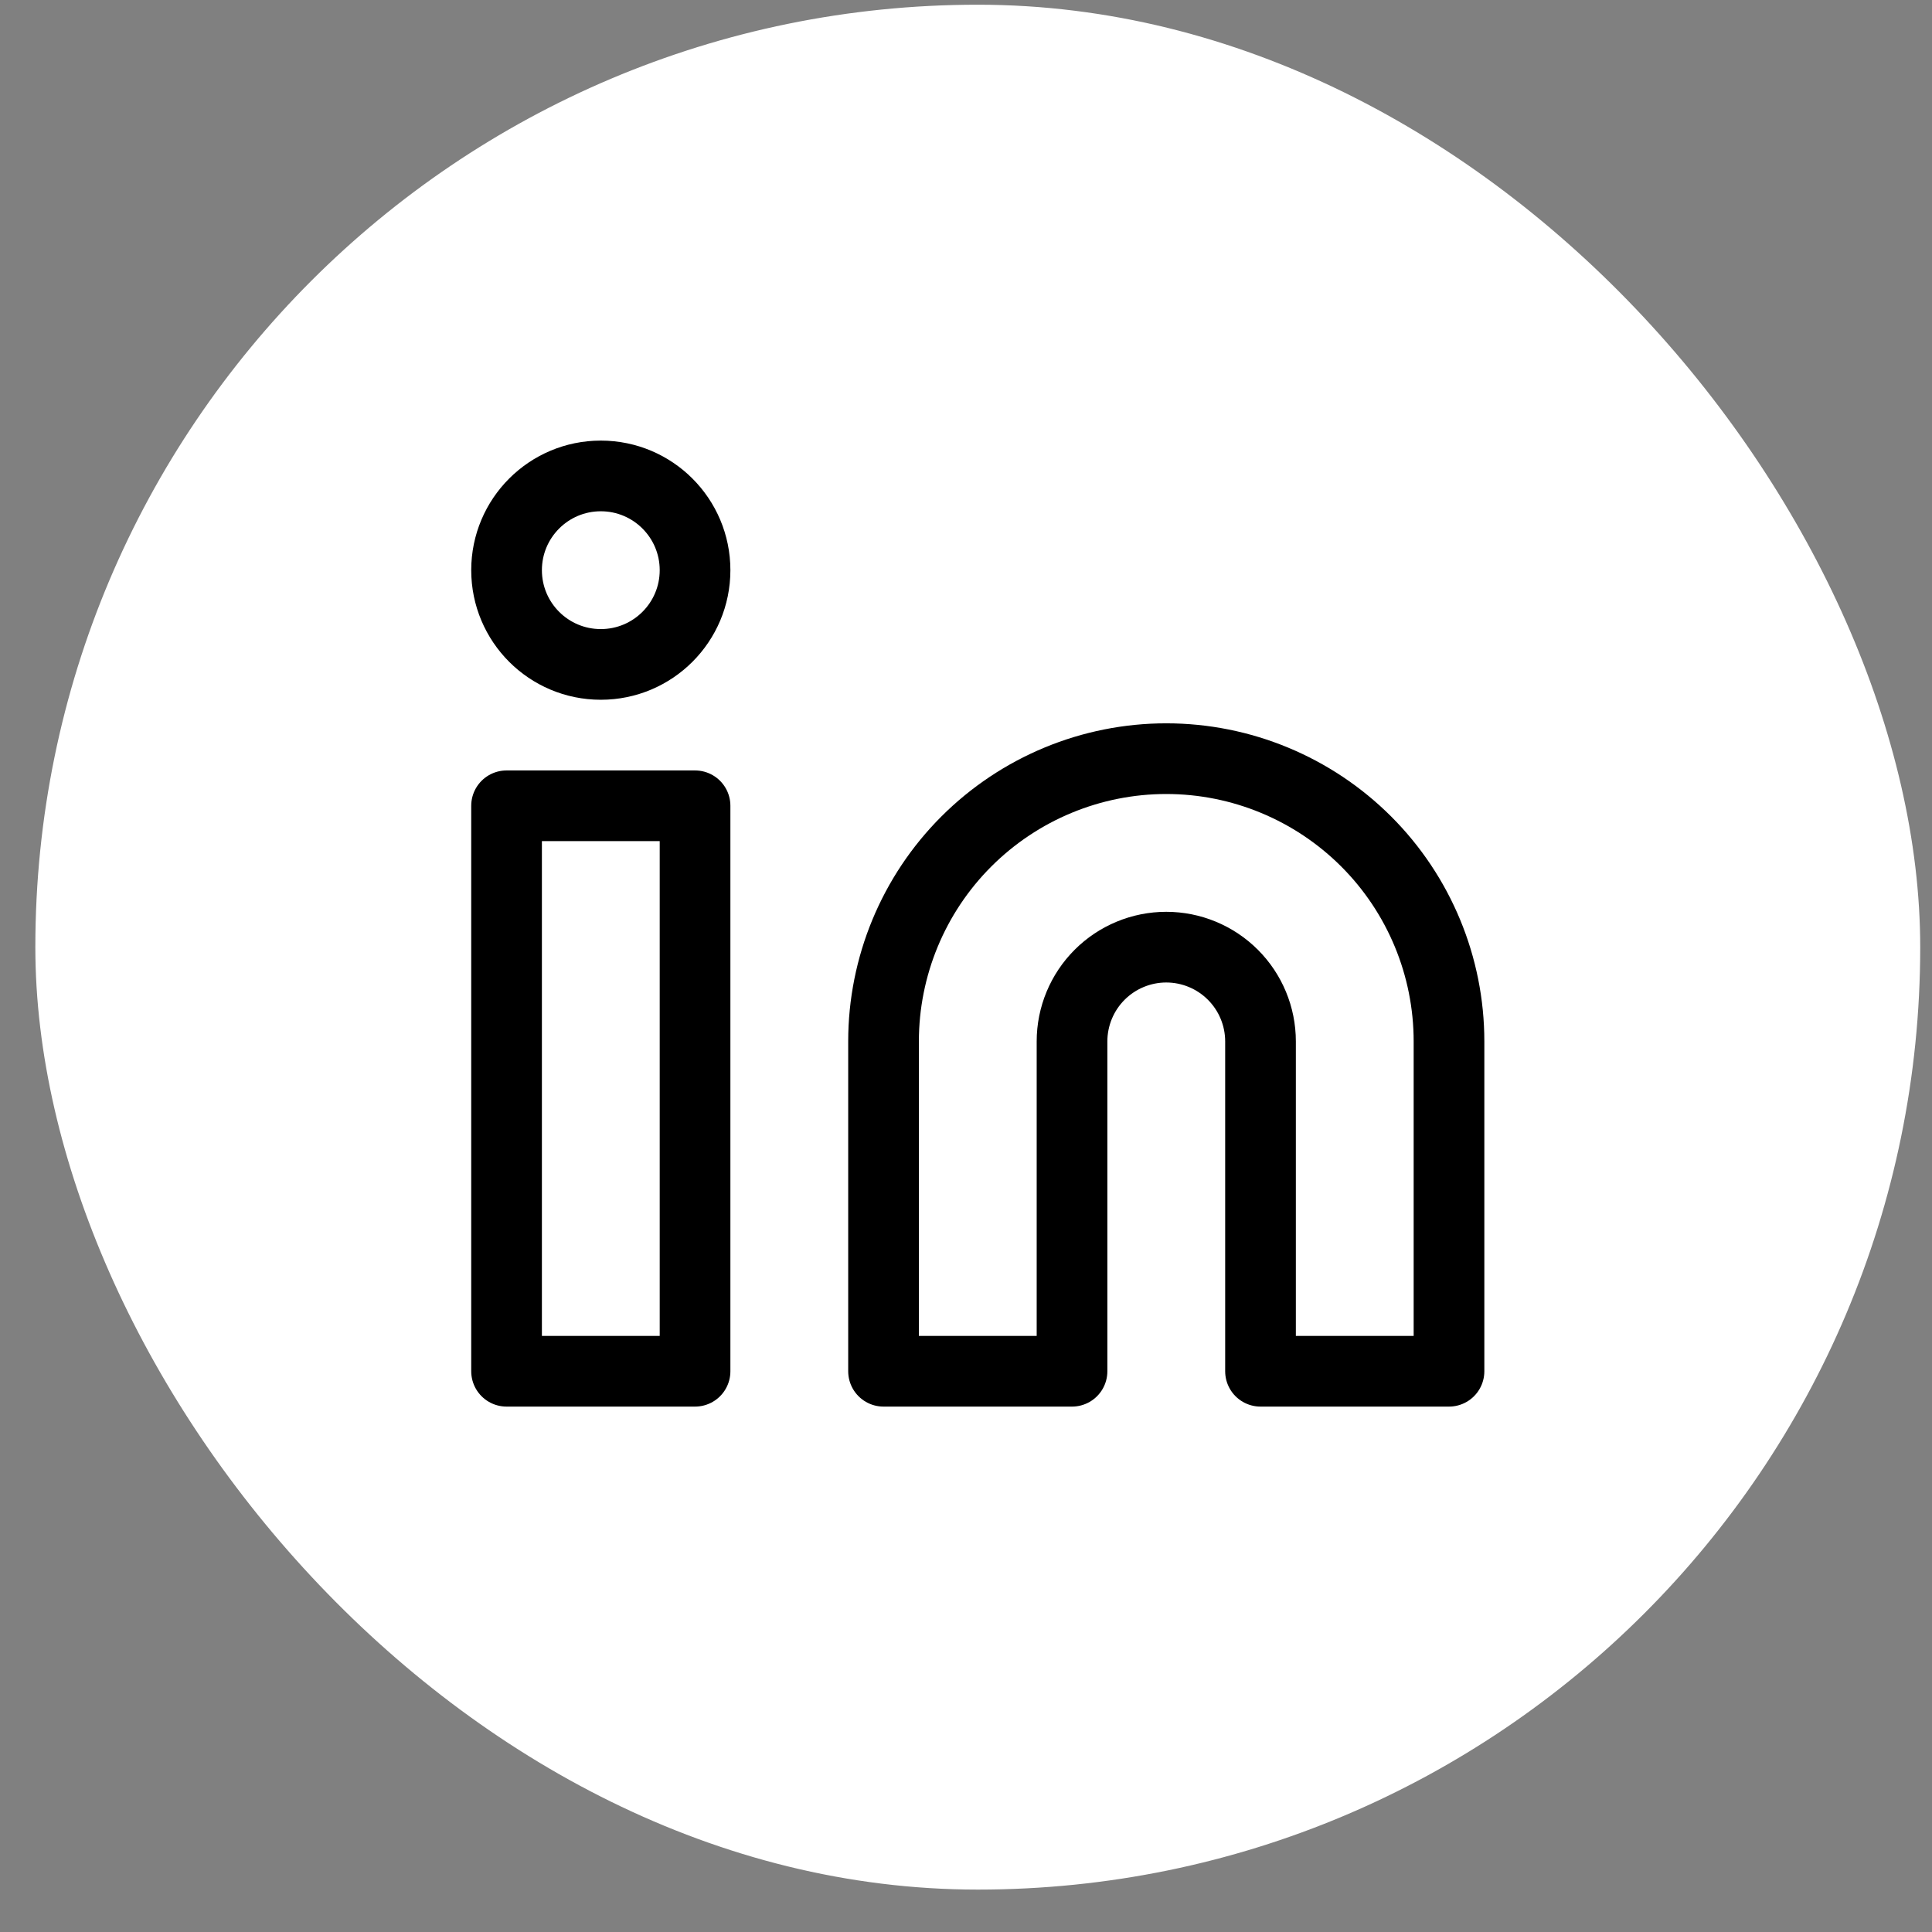 <svg width="41" height="41" viewBox="0 0 41 41" fill="none" xmlns="http://www.w3.org/2000/svg">
<rect x="0" y="0" width="41" height="41" fill="#808080" stroke="none"/>
<rect x="0.75" y="0.1" width="40" height="40" rx="20" fill="white"/>
<path d="M24.75 16.1C26.341 16.1 27.867 16.733 28.993 17.858C30.118 18.983 30.75 20.509 30.75 22.1V29.1H26.75V22.1C26.75 21.57 26.539 21.061 26.164 20.686C25.789 20.311 25.28 20.1 24.75 20.1C24.22 20.1 23.711 20.311 23.336 20.686C22.961 21.061 22.75 21.57 22.75 22.1V29.1H18.75V22.1C18.75 20.509 19.382 18.983 20.507 17.858C21.633 16.733 23.159 16.1 24.75 16.1V16.1Z" stroke="black" stroke-width="1.5" stroke-linecap="round" stroke-linejoin="round"/>
<path d="M14.75 17.1H10.75V29.1H14.75V17.1Z" stroke="black" stroke-width="1.5" stroke-linecap="round" stroke-linejoin="round"/>
<path d="M12.75 14.1C13.855 14.1 14.75 13.205 14.75 12.1C14.75 10.996 13.855 10.1 12.75 10.1C11.645 10.1 10.75 10.996 10.75 12.1C10.75 13.205 11.645 14.1 12.75 14.1Z" stroke="black" stroke-width="1.5" stroke-linecap="round" stroke-linejoin="round"/>
</svg>
